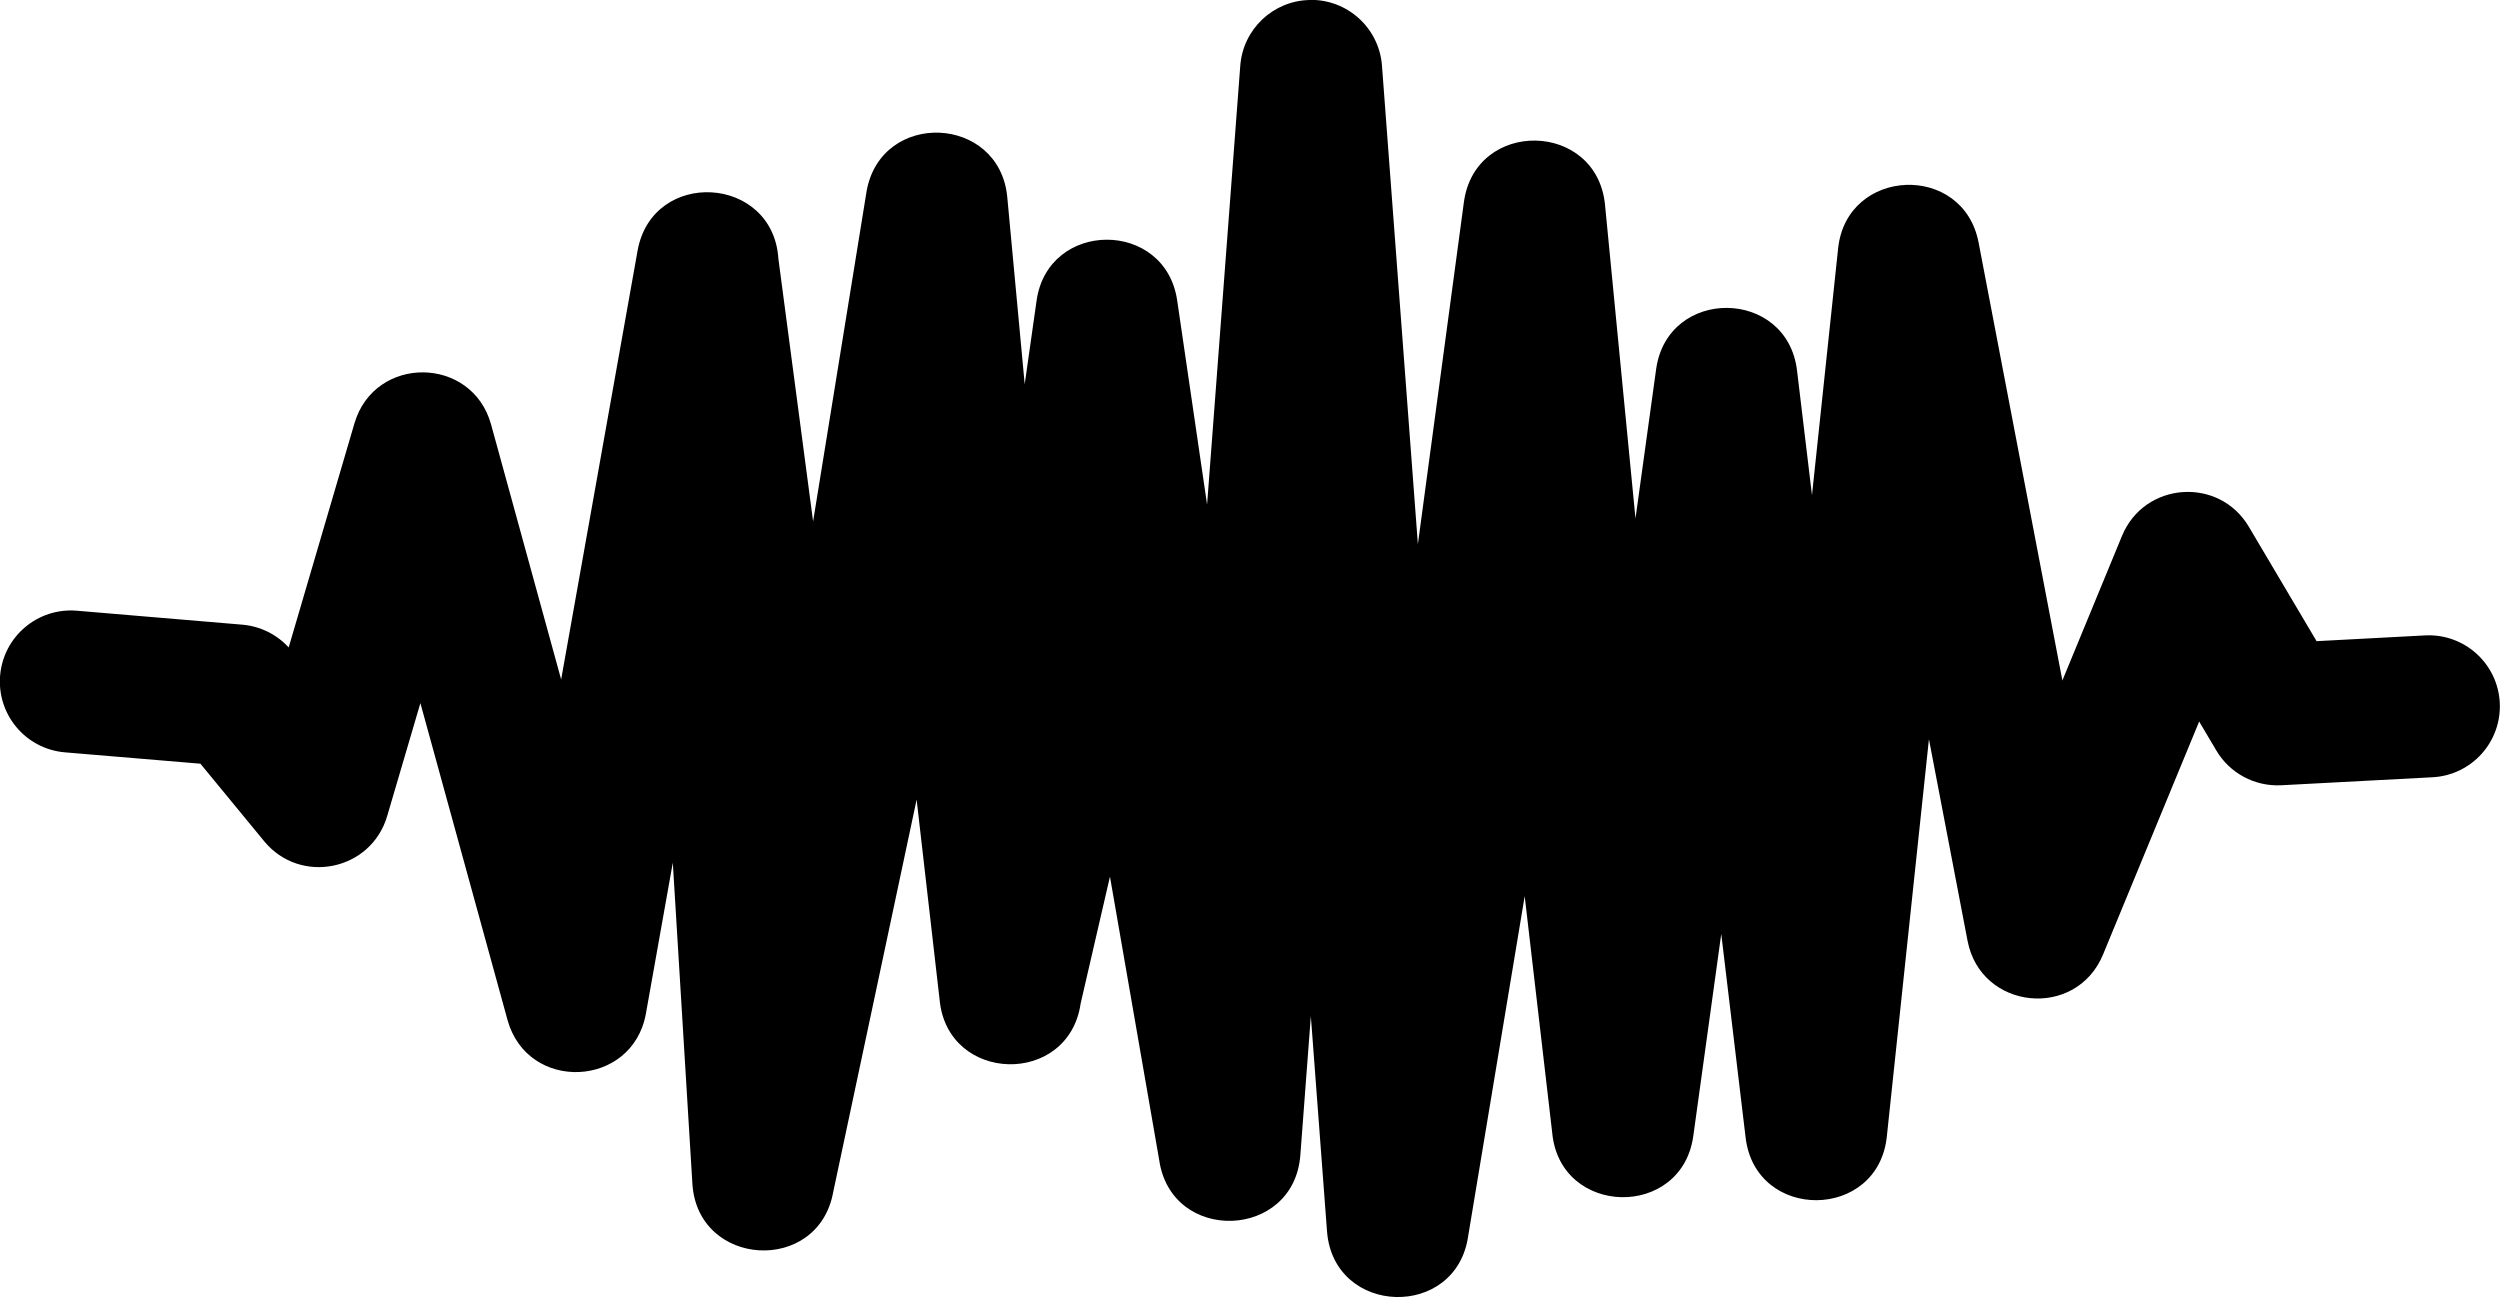<?xml version="1.0" encoding="UTF-8"?>
<svg width="43.371mm" height="22.503mm" version="1.1" viewBox="0 0 43.371 22.503" xmlns="http://www.w3.org/2000/svg">
<g transform="translate(-84.07 -135.78)">
<path d="m106.79 135.78c-0.634 0.013-1.154 0.505-1.203 1.137l-0.576 7.617-0.518-3.537c-0.202-1.415-2.247-1.41-2.441 6e-3l-0.205 1.443-0.303-3.252c-0.139-1.423-2.183-1.508-2.439-0.102l-0.929 5.734-0.602-4.556c-0.092-1.454-2.186-1.574-2.443-0.141l-1.326 7.439-1.215-4.422c-0.329-1.197-2.021-1.212-2.371-0.021l-1.141 3.887c-0.209-0.228-0.496-0.369-0.805-0.395l-2.869-0.242c-0.679-0.057-1.275 0.446-1.332 1.125-0.057 0.679 0.446 1.275 1.125 1.332l2.35 0.197 1.105 1.344c0.628 0.764 1.856 0.514 2.135-0.436l0.576-1.959 1.512 5.498c0.35 1.262 2.166 1.179 2.4-0.109l0.467-2.621 0.34 5.572c0.092 1.454 2.186 1.574 2.443 0.141l1.447-6.807 0.399 3.475c0.138 1.453 2.24 1.503 2.447 0.059l0.508-2.198 0.854 4.916c0.211 1.459 2.341 1.384 2.449-0.086l0.182-2.41 0.281 3.74c0.119 1.467 2.244 1.53 2.449 0.072l0.98-5.893 0.477 4.102c0.134 1.463 2.255 1.507 2.449 0.051l0.484-3.498 0.422 3.527c0.168 1.467 2.304 1.452 2.451-0.018l0.73-6.887 0.67 3.498c0.231 1.202 1.882 1.369 2.35 0.238l1.668-4.043 0.297 0.502c0.233 0.395 0.667 0.627 1.125 0.604l2.627-0.139c0.679-0.036 1.201-0.615 1.166-1.295-0.036-0.679-0.615-1.201-1.295-1.166l-1.883 0.1-1.176-1.986c-0.518-0.873-1.811-0.78-2.199 0.158l-1.035 2.51-1.453-7.594c-0.263-1.397-2.292-1.313-2.438 0.102l-0.453 4.277-0.26-2.168c-0.177-1.427-2.239-1.447-2.443-0.023l-0.359 2.596-0.529-5.447c-0.146-1.451-2.246-1.491-2.447-0.047l-0.799 5.939-0.623-8.303c-0.05-0.652-0.6-1.152-1.254-1.139z" color="rgb(0, 0, 0)" color-interpolation="srgb" color-interpolation-filters="linearrgb" color-rendering="auto" dominant-baseline="auto" font="medium sans-serif" image-rendering="auto" shape-rendering="auto" stop-color="rgb(0, 0, 0)" style="font-feature-settings:normal;font-variation-settings:normal;inline-size:0px;isolation:auto;mix-blend-mode:normal;shape-margin:0px;text-indent:0px;text-orientation:mixed;text-transform:none;white-space:normal"/>
</g>
</svg>
